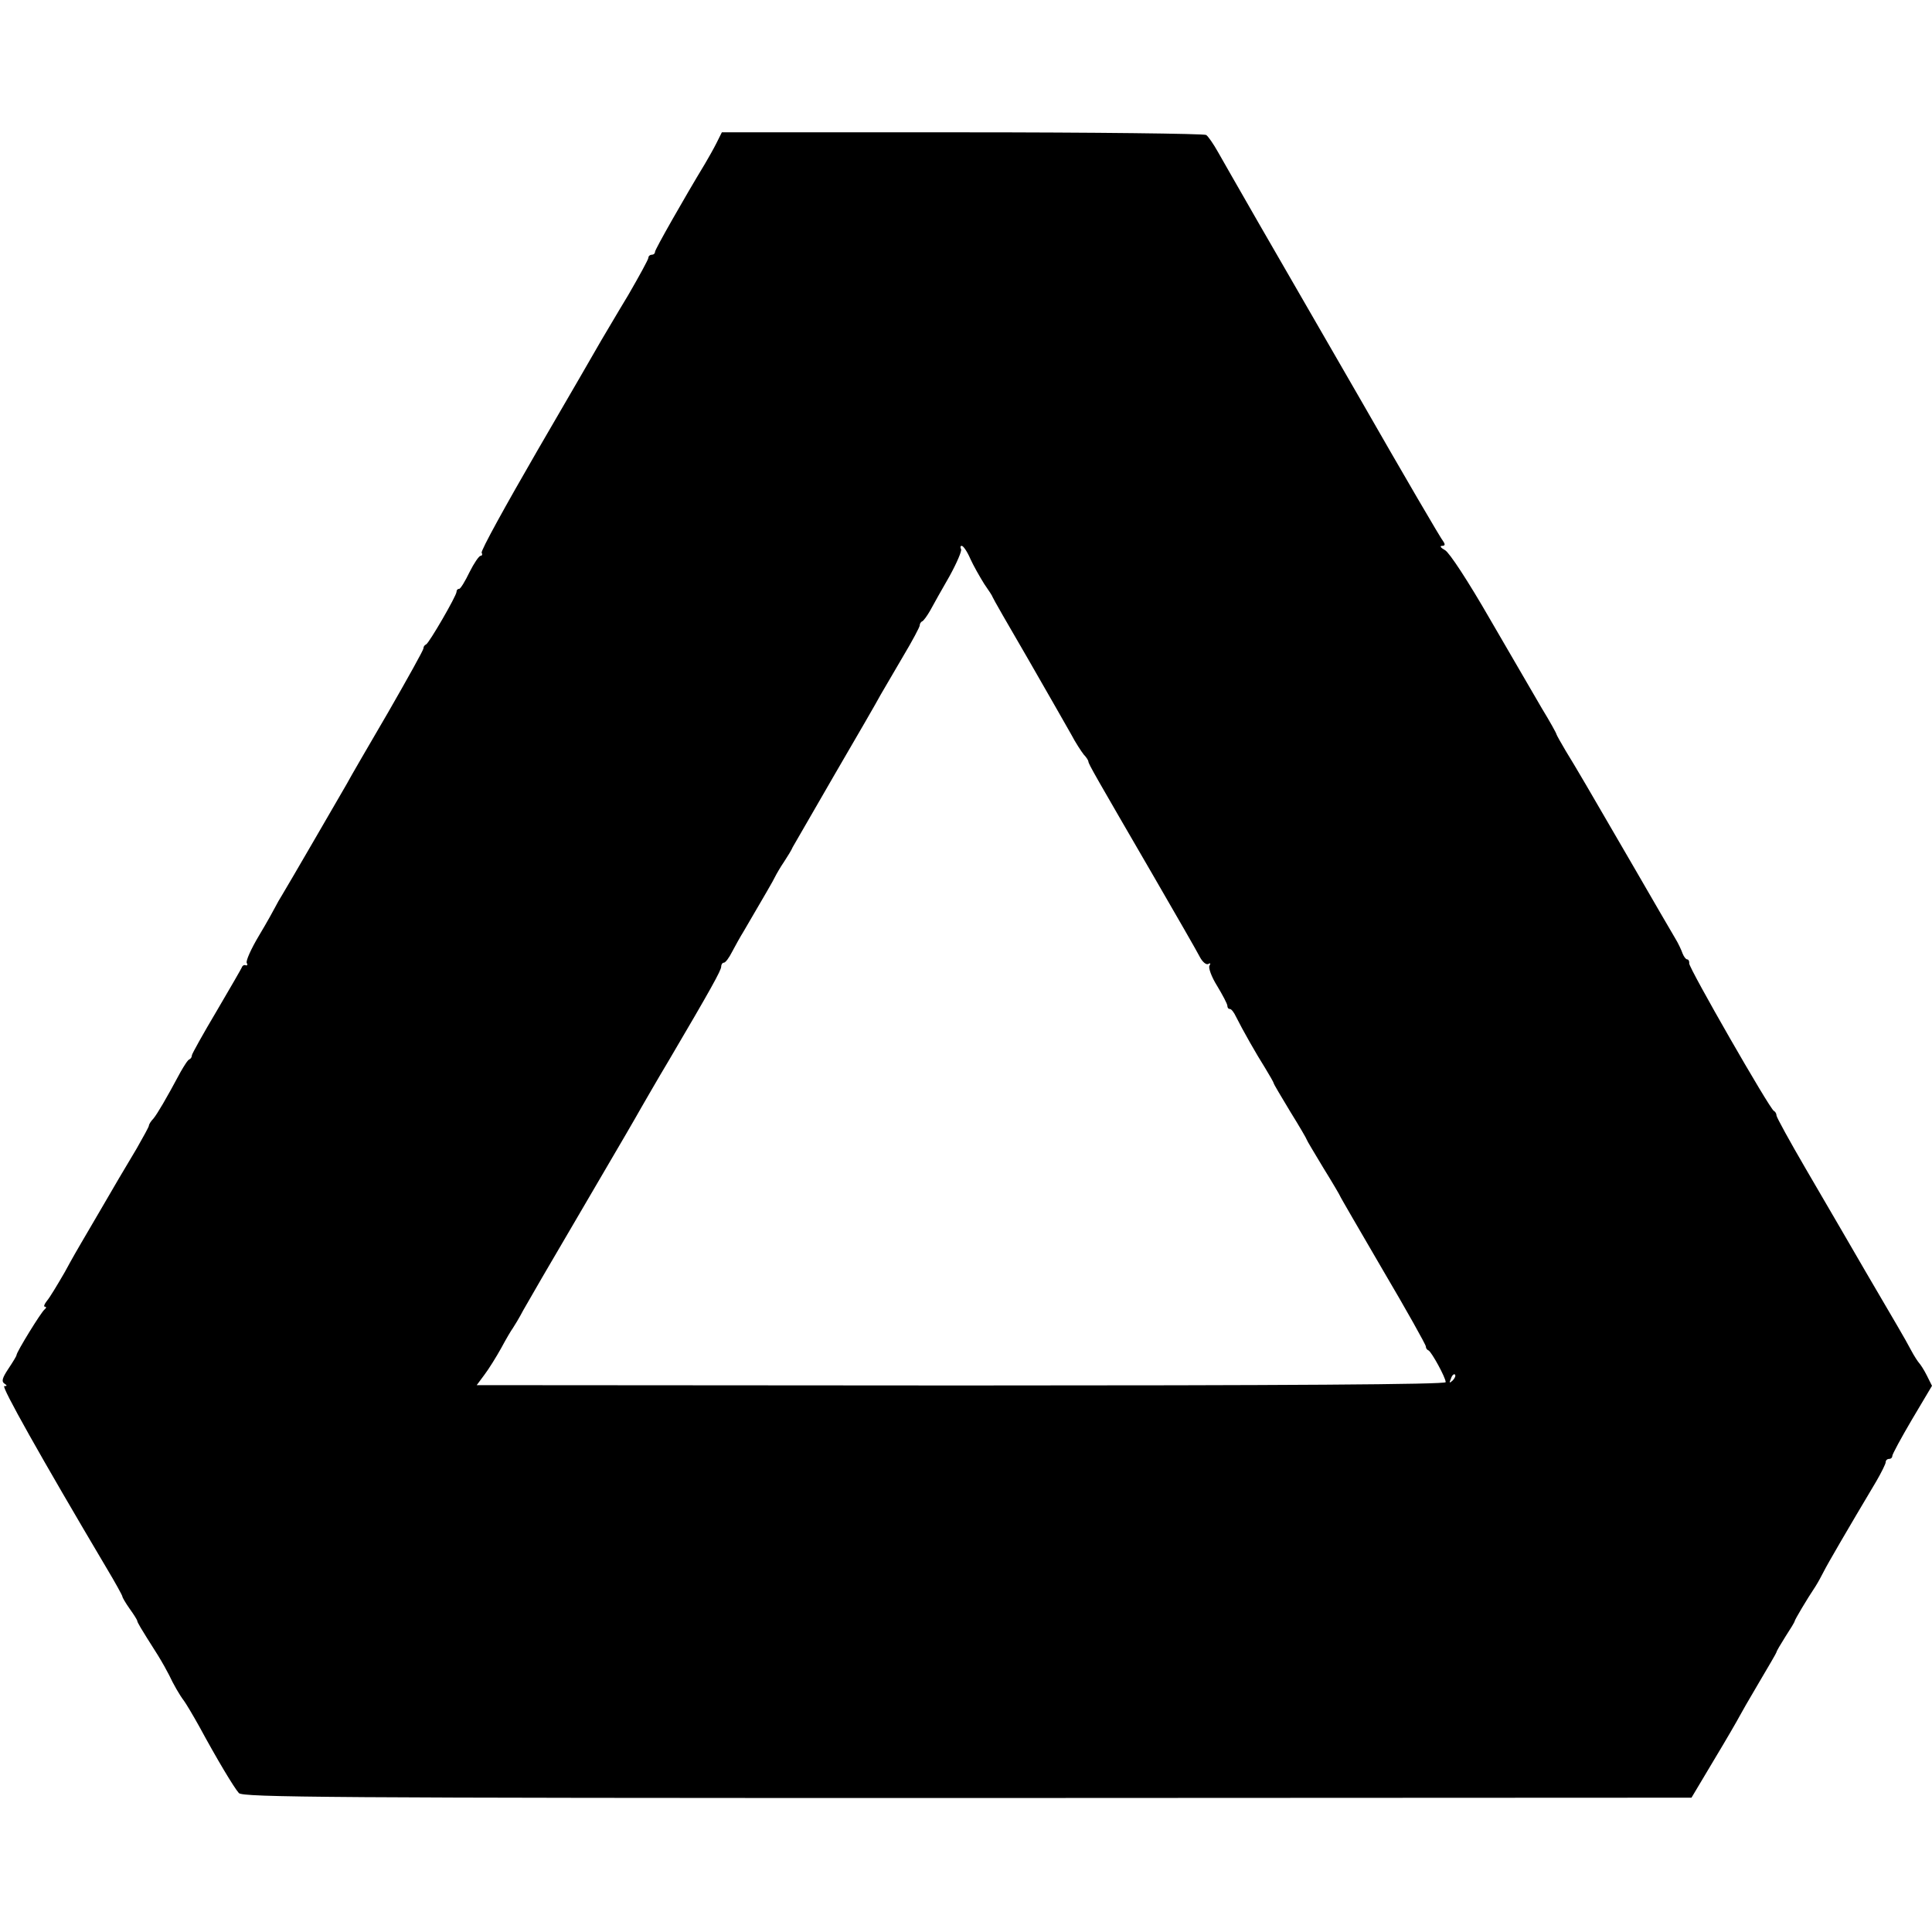 <?xml version="1.0" standalone="no"?>
<!DOCTYPE svg PUBLIC "-//W3C//DTD SVG 20010904//EN"
 "http://www.w3.org/TR/2001/REC-SVG-20010904/DTD/svg10.dtd">
<svg version="1.0" xmlns="http://www.w3.org/2000/svg"
 width="584pt" height="584pt" viewBox="0 0 584 584"
 preserveAspectRatio="xMidYMid meet">
<g transform="translate(0,584) scale(0.1,-0.1)"
fill="#000000" stroke="none">
<path d="M2166 5408 c-9 -18 -25 -46 -35 -63 -63 -104 -151 -259 -151 -266 0
-5 -4 -9 -10 -9 -5 0 -10 -4 -10 -9 0 -5 -28 -56 -61 -113 -34 -56 -70 -118
-81 -136 -10 -18 -97 -168 -193 -333 -96 -166 -173 -305 -169 -310 3 -5 1 -9
-3 -9 -5 0 -20 -22 -34 -50 -13 -27 -27 -50 -31 -50 -5 0 -8 -4 -8 -9 0 -12
-83 -155 -92 -159 -5 -2 -8 -7 -8 -12 0 -5 -48 -91 -106 -192 -59 -101 -116
-199 -126 -218 -26 -45 -179 -309 -195 -335 -7 -11 -16 -27 -20 -35 -4 -8 -26
-48 -50 -88 -24 -40 -41 -78 -37 -83 3 -5 2 -8 -3 -7 -4 2 -9 0 -11 -4 -1 -4
-36 -64 -77 -134 -41 -69 -75 -130 -75 -134 0 -5 -3 -10 -7 -12 -5 -1 -16 -19
-27 -38 -45 -84 -70 -126 -82 -141 -8 -8 -14 -18 -14 -22 0 -3 -17 -34 -37
-69 -47 -79 -58 -97 -113 -192 -25 -43 -50 -85 -55 -94 -6 -10 -28 -48 -49
-87 -22 -38 -46 -78 -54 -87 -8 -10 -11 -18 -6 -18 5 0 4 -4 -1 -8 -10 -7 -85
-129 -85 -138 0 -3 -11 -21 -25 -42 -18 -27 -21 -38 -12 -44 9 -6 9 -8 0 -8
-10 0 110 -214 308 -548 27 -45 49 -85 49 -88 0 -3 10 -20 22 -37 13 -18 23
-34 23 -37 1 -5 6 -15 62 -103 13 -21 28 -48 34 -60 13 -28 32 -61 45 -78 6
-8 27 -43 47 -79 53 -98 104 -183 119 -200 11 -13 268 -15 2202 -15 l2189 1
68 114 c38 63 72 122 76 130 4 8 31 55 60 104 29 49 53 90 53 92 0 3 12 23 27
47 15 23 28 44 28 47 1 5 35 63 63 105 7 11 18 31 25 45 11 22 69 122 159 273
15 26 28 52 28 57 0 6 5 10 10 10 6 0 10 4 10 9 0 5 27 55 60 111 l60 101 -16
32 c-9 18 -20 34 -23 37 -3 3 -15 21 -25 40 -19 36 -43 76 -136 235 -29 50
-61 105 -72 124 -11 19 -60 103 -109 187 -49 84 -89 157 -89 162 0 6 -4 12 -8
14 -12 5 -257 432 -256 446 1 6 -2 12 -6 12 -4 0 -10 8 -14 18 -3 9 -13 31
-23 47 -10 17 -65 111 -122 210 -145 250 -176 303 -208 355 -15 25 -27 47 -28
50 0 3 -20 39 -45 80 -24 41 -95 163 -157 270 -65 113 -122 200 -135 207 -13
7 -17 13 -9 13 9 0 10 4 4 13 -6 6 -121 203 -255 437 -135 234 -271 470 -303
525 -85 148 -95 166 -123 215 -14 25 -30 48 -36 52 -6 4 -338 8 -737 8 l-727
0 -16 -32z m767 -1257 c10 -22 29 -55 42 -76 14 -20 25 -37 25 -39 0 -2 48
-86 107 -187 58 -101 117 -204 131 -229 13 -25 31 -52 38 -61 8 -8 14 -18 14
-21 0 -7 22 -45 195 -343 70 -121 134 -232 142 -248 8 -15 19 -24 25 -21 7 4
8 2 4 -5 -4 -6 6 -34 23 -61 17 -28 31 -55 31 -60 0 -6 3 -10 8 -10 4 0 12
-10 18 -23 21 -42 62 -114 88 -155 14 -23 26 -44 26 -46 0 -3 23 -41 50 -86
28 -45 50 -83 50 -85 0 -2 23 -40 50 -85 28 -45 50 -83 50 -84 0 -2 59 -103
130 -225 72 -122 130 -226 130 -231 0 -5 3 -10 8 -12 9 -4 52 -82 52 -96 0 -7
-482 -10 -1464 -10 l-1465 1 23 31 c13 17 36 54 51 81 15 28 31 55 35 60 4 6
19 30 32 55 14 25 87 151 163 280 160 273 169 289 194 333 10 17 47 82 83 142
126 214 158 272 158 283 0 7 4 12 8 12 5 0 16 15 25 33 9 17 25 46 35 62 63
108 89 152 95 165 4 8 16 29 27 45 11 17 23 36 26 44 4 7 61 106 127 220 66
113 129 222 139 241 11 19 42 72 69 118 27 45 49 87 49 91 0 5 3 11 8 13 4 2
15 17 24 33 9 17 35 63 58 103 22 40 38 77 35 82 -3 6 -2 10 2 10 5 0 17 -18
26 -39z m1458 -2484 c-10 -9 -11 -8 -5 6 3 10 9 15 12 12 3 -3 0 -11 -7 -18z"/>
</g>
</svg>
